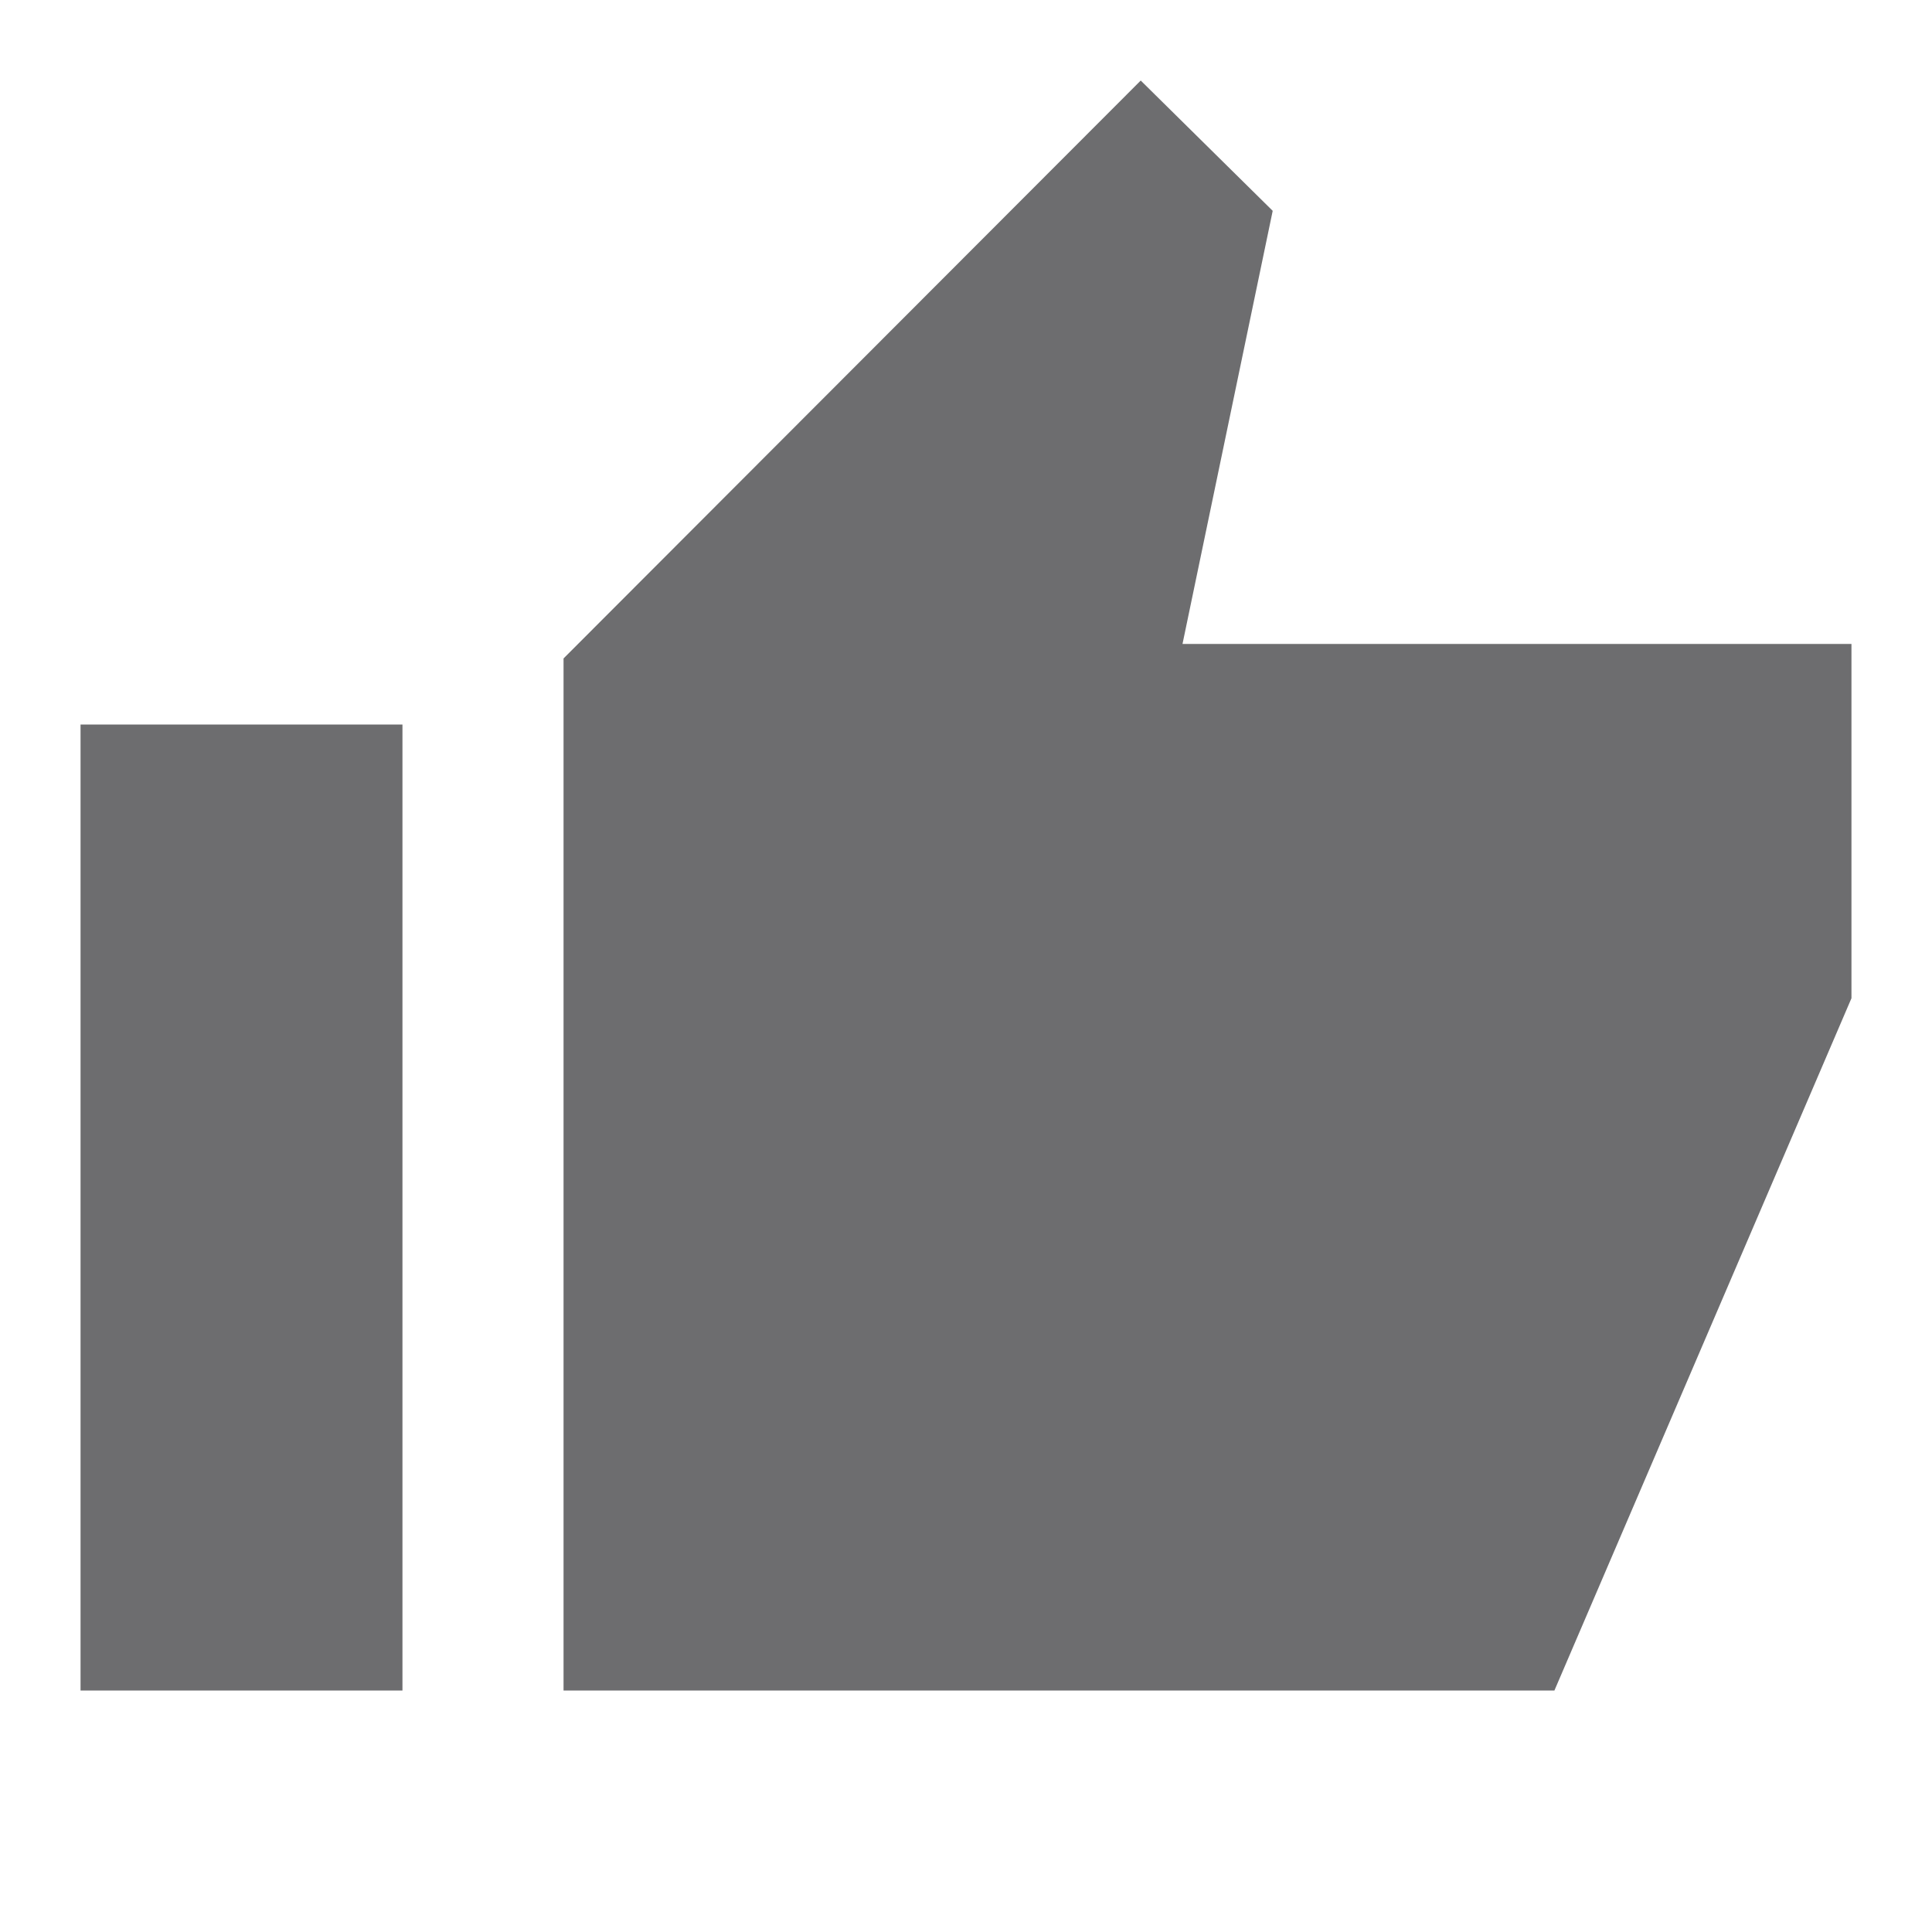 <svg width="16" height="16" viewBox="0 0 16 16" fill="none" xmlns="http://www.w3.org/2000/svg">
<g id="thumb_up" clip-path="url(#clip0_1241_5594)">
<path id="Vector" d="M9.447 0.667L4.667 5.453V14H12.873L15.333 8.267V5.333H9.793L10.54 1.746L9.447 0.667ZM0.667 6H3.333V14H0.667V6Z" fill="#6D6D6F"/>
</g>
<defs>
<clipPath id="clip0_1241_5594">
<rect width="16" height="16" fill="white"/>
</clipPath>
</defs>
</svg>
